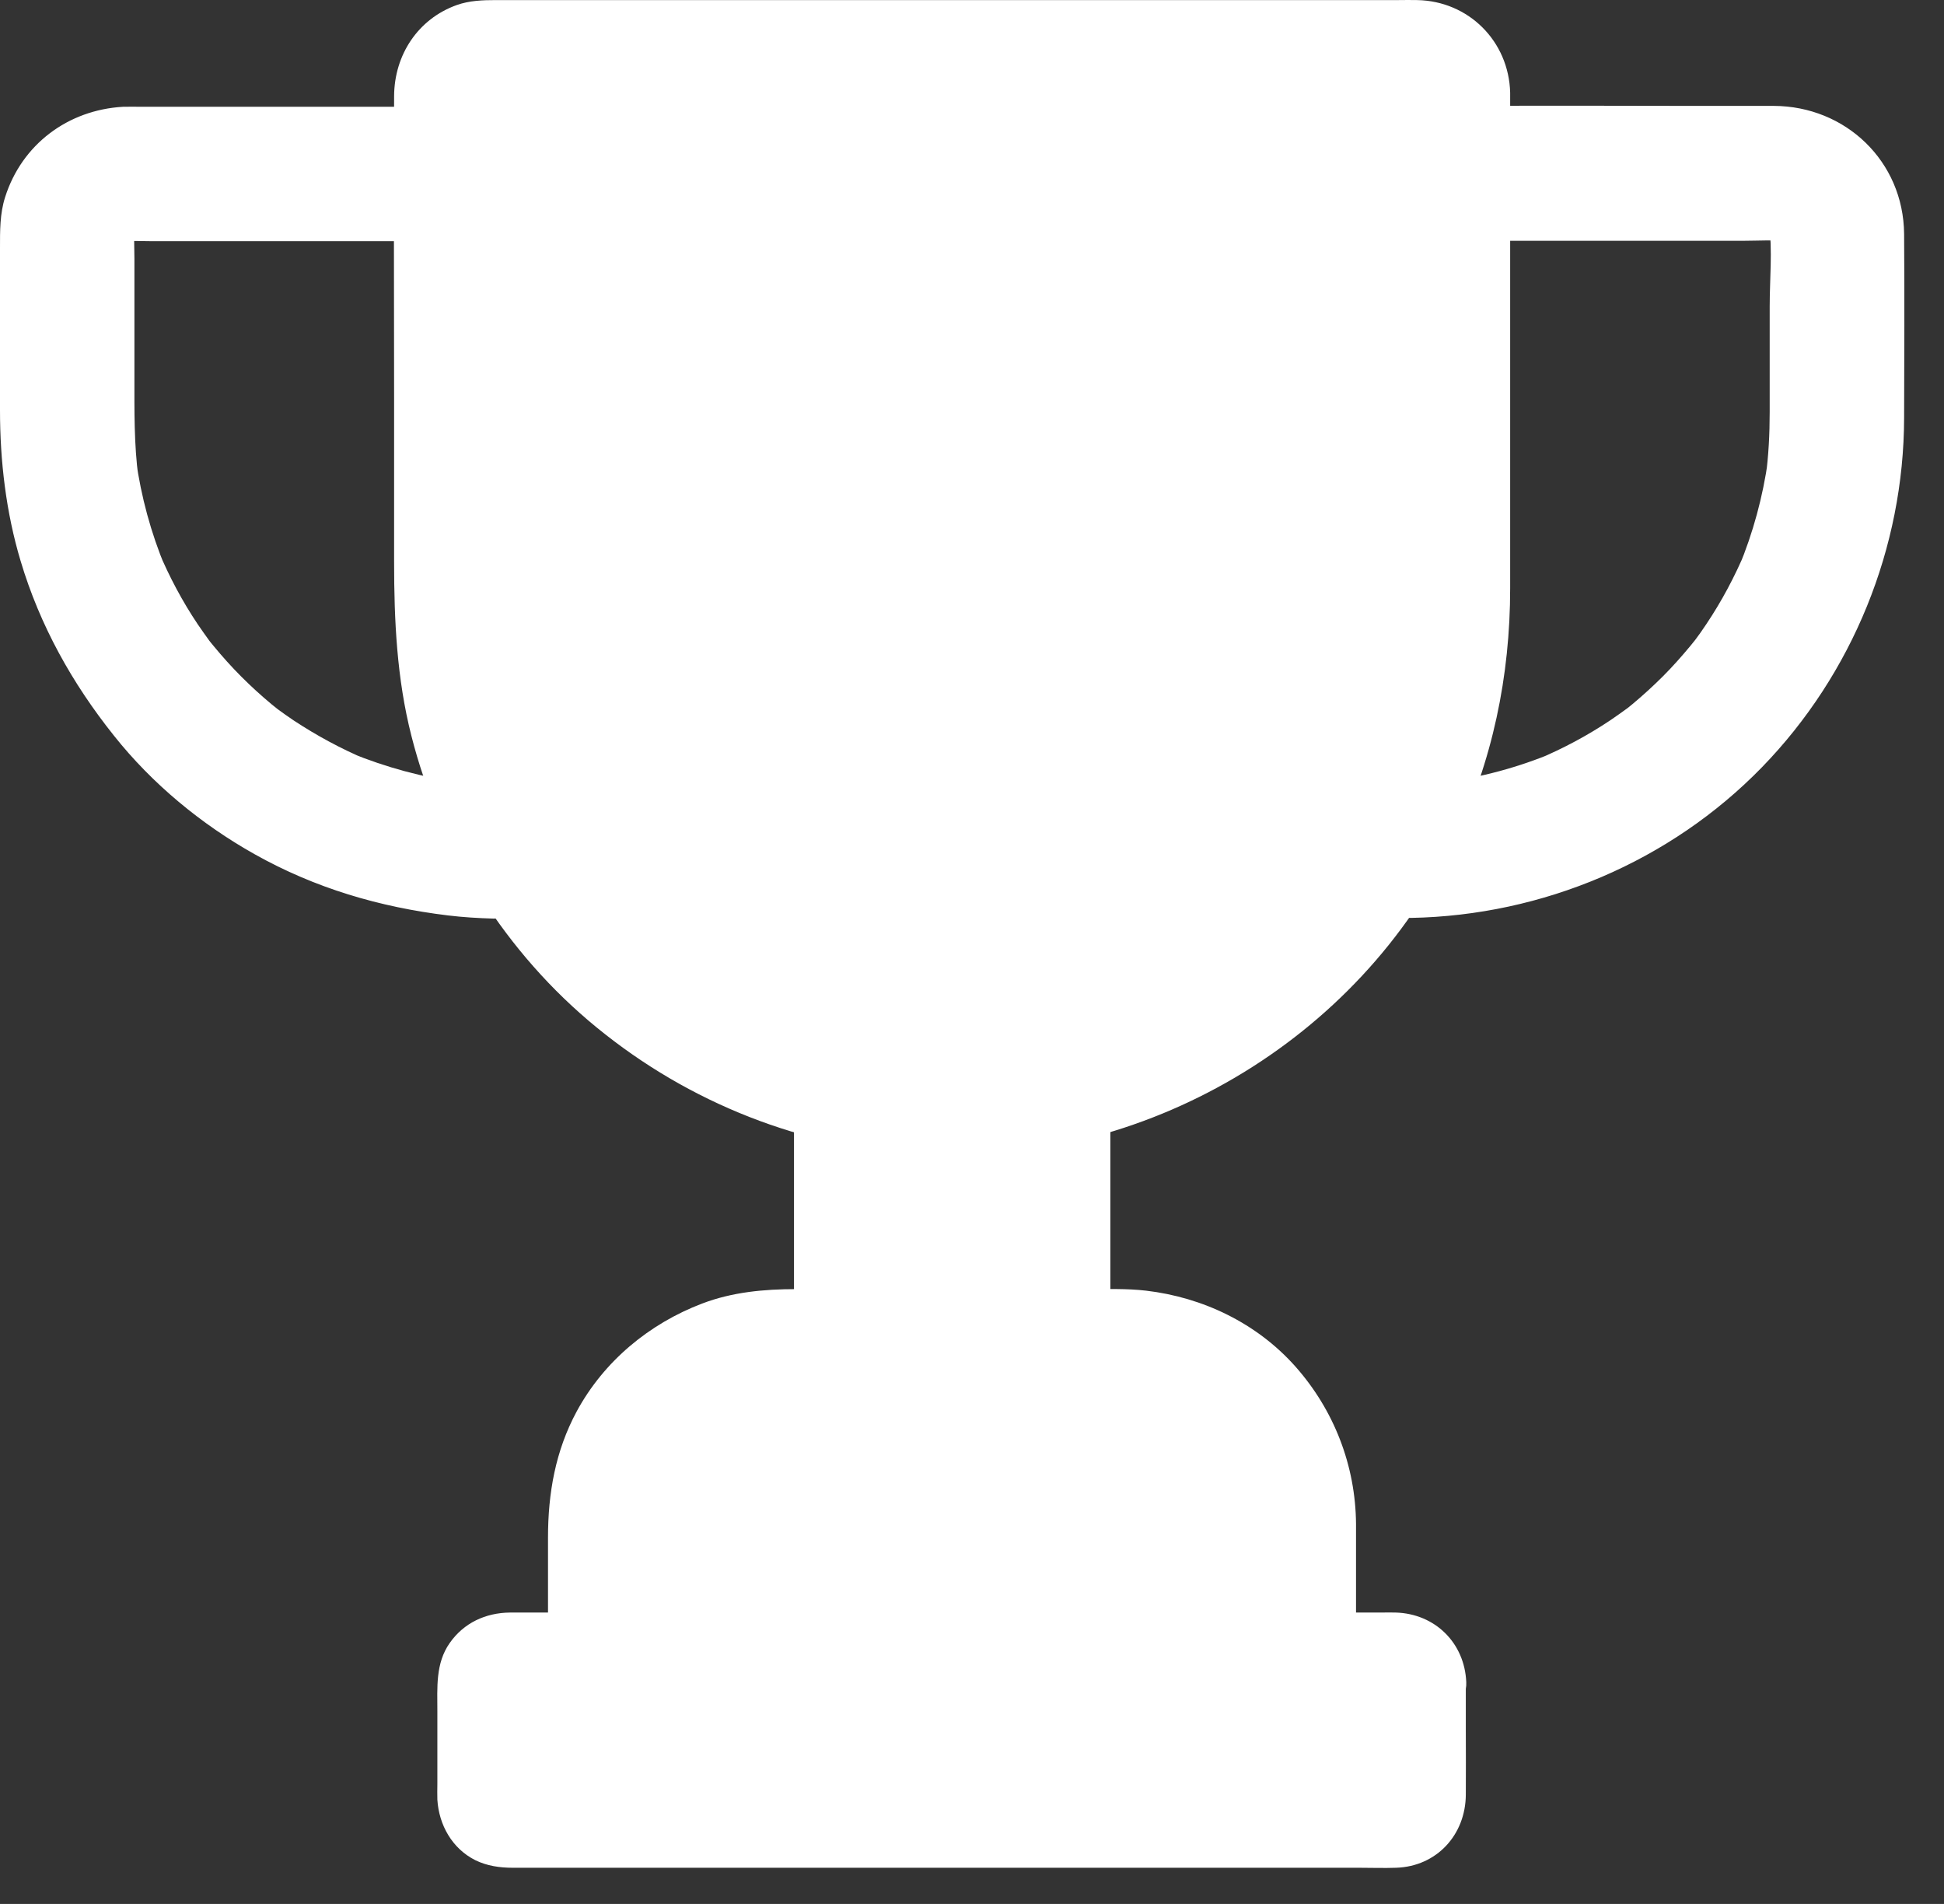 <svg width="48" height="47" viewBox="0 0 48 47" fill="none" xmlns="http://www.w3.org/2000/svg">
<rect x="0" y="0" width="48" height="47" fill="#333333" stroke="none"/>
<path d="M36.452 2.291V14.752C36.452 17.02 35.865 19.155 34.842 21.008C33.116 24.133 30.135 26.467 26.578 27.33C25.594 27.568 24.565 27.695 23.503 27.695C22.441 27.695 21.412 27.568 20.428 27.325C18.088 26.755 15.997 25.549 14.349 23.901C13.492 23.044 12.756 22.07 12.164 21.003C11.141 19.15 10.555 17.015 10.555 14.747V2.291C10.555 1.489 11.207 0.836 12.009 0.836H34.991C35.799 0.836 36.452 1.489 36.452 2.291Z" fill="white"/>
<path d="M35.628 2.287V13.1C35.628 13.974 35.656 14.865 35.59 15.739C35.54 16.391 35.451 16.95 35.285 17.625C35.203 17.962 35.103 18.299 34.992 18.631C34.943 18.781 34.887 18.93 34.832 19.079C34.771 19.24 34.71 19.4 34.666 19.494C34.406 20.097 34.096 20.678 33.748 21.231C33.41 21.768 33.134 22.138 32.78 22.558C32.398 23.006 31.983 23.432 31.541 23.825C31.436 23.919 31.336 24.008 31.231 24.096C31.17 24.151 31.104 24.201 31.038 24.251C31.038 24.251 30.822 24.417 30.944 24.323C30.706 24.506 30.457 24.683 30.202 24.848C29.693 25.186 29.162 25.485 28.615 25.744C28.128 25.971 27.691 26.143 27.094 26.325C24.384 27.16 21.552 27 18.902 25.966C17.879 25.567 16.612 24.788 15.76 24.074C14.715 23.195 13.869 22.221 13.172 21.082C11.977 19.135 11.385 16.95 11.385 14.677V2.397C11.385 2.309 11.38 2.22 11.391 2.132C11.369 2.32 11.418 2.082 11.424 2.06C11.474 1.872 11.347 2.149 11.457 1.988C11.485 1.949 11.507 1.905 11.535 1.866C11.43 2.016 11.579 1.833 11.595 1.817C11.69 1.712 11.634 1.783 11.595 1.811C11.656 1.767 11.717 1.734 11.784 1.701C11.623 1.783 11.833 1.689 11.861 1.678C12.01 1.618 11.761 1.662 11.938 1.662C12.359 1.656 12.785 1.662 13.205 1.662H29.854C31.552 1.662 33.25 1.651 34.943 1.662H35.07C35.274 1.667 34.959 1.606 35.147 1.678C35.191 1.695 35.241 1.706 35.285 1.723C35.114 1.656 35.324 1.756 35.346 1.767C35.534 1.866 35.291 1.706 35.38 1.789C35.424 1.833 35.468 1.872 35.507 1.916C35.368 1.761 35.628 2.176 35.551 1.983C35.579 2.055 35.595 2.121 35.612 2.198C35.579 2.032 35.628 2.248 35.628 2.287C35.639 2.718 36.005 3.139 36.458 3.116C36.901 3.094 37.299 2.751 37.288 2.287C37.255 1.015 36.259 0.025 34.992 0.002C34.837 -0.003 34.688 0.002 34.533 0.002H12.243C11.916 0.002 11.59 0.014 11.28 0.124C10.318 0.467 9.737 1.358 9.731 2.37C9.72 4.875 9.731 7.387 9.731 9.892V13.869C9.731 15.318 9.798 16.751 10.157 18.161C10.865 20.96 12.497 23.538 14.732 25.363C17.016 27.232 19.82 28.339 22.774 28.505C28.233 28.809 33.543 25.695 35.91 20.755C36.851 18.797 37.288 16.69 37.288 14.522V2.287C37.288 1.855 36.906 1.435 36.458 1.457C36.005 1.479 35.628 1.822 35.628 2.287Z" fill="white"/>
<path d="M12.169 19.346C11.759 19.34 11.35 19.307 10.941 19.258C11.09 19.28 11.234 19.296 11.383 19.318C10.443 19.191 9.525 18.942 8.651 18.583L9.049 18.749C8.418 18.483 7.816 18.157 7.246 17.781C7.108 17.687 6.964 17.587 6.831 17.488C6.505 17.244 7.091 17.698 6.881 17.526C6.825 17.482 6.77 17.438 6.709 17.388C6.449 17.172 6.2 16.945 5.957 16.702C5.719 16.464 5.492 16.21 5.277 15.95C5.233 15.895 5.183 15.839 5.138 15.778C4.967 15.563 5.421 16.155 5.177 15.828C5.078 15.69 4.978 15.552 4.884 15.413C4.502 14.844 4.182 14.241 3.916 13.61L4.082 14.008C3.728 13.157 3.485 12.266 3.357 11.348C3.38 11.497 3.396 11.641 3.418 11.79C3.308 10.966 3.319 10.142 3.319 9.318V6.392C3.319 6.104 3.297 5.806 3.335 5.518C3.313 5.667 3.297 5.811 3.274 5.961C3.297 5.839 3.33 5.723 3.38 5.607L3.214 6.005C3.247 5.939 3.28 5.878 3.313 5.811C3.44 5.562 3.015 6.138 3.258 5.894C3.485 5.667 3.003 6.033 3.147 5.972C3.225 5.939 3.297 5.883 3.369 5.85L2.97 6.016C3.086 5.966 3.203 5.933 3.324 5.911C3.175 5.933 3.031 5.95 2.882 5.972C3.175 5.933 3.474 5.955 3.767 5.955H10.559C11.427 5.955 12.257 5.192 12.218 4.296C12.18 3.394 11.488 2.636 10.559 2.636H3.501C3.346 2.636 3.192 2.631 3.037 2.636C1.681 2.714 0.542 3.56 0.127 4.865C-0.005 5.275 3.2726e-05 5.706 3.2726e-05 6.127V10.126C3.2726e-05 11.381 0.149 12.648 0.509 13.848C0.985 15.441 1.781 16.868 2.815 18.162C3.756 19.346 4.967 20.347 6.289 21.088C7.777 21.924 9.375 22.394 11.062 22.598C11.433 22.643 11.803 22.665 12.18 22.676C13.048 22.692 13.878 21.901 13.839 21.017C13.789 20.093 13.098 19.363 12.169 19.346ZM36.456 5.944H43.071C43.42 5.944 43.785 5.916 44.133 5.961C43.984 5.939 43.84 5.922 43.691 5.9C43.812 5.922 43.928 5.955 44.045 6.005L43.646 5.839C43.713 5.872 43.774 5.905 43.84 5.939C44.089 6.066 43.514 5.64 43.757 5.883C43.984 6.11 43.619 5.629 43.68 5.773C43.713 5.85 43.768 5.922 43.801 5.994L43.635 5.596C43.685 5.712 43.718 5.828 43.74 5.95C43.718 5.8 43.702 5.656 43.68 5.507C43.768 6.176 43.696 6.89 43.696 7.565V10.175C43.696 10.712 43.669 11.248 43.597 11.785C43.619 11.636 43.635 11.492 43.657 11.342C43.53 12.255 43.287 13.151 42.933 14.003L43.099 13.605C42.833 14.235 42.513 14.838 42.131 15.408C42.037 15.552 41.937 15.69 41.838 15.823C41.594 16.149 42.048 15.563 41.876 15.773C41.832 15.828 41.788 15.883 41.738 15.944C41.522 16.204 41.296 16.459 41.058 16.697C40.82 16.934 40.566 17.167 40.306 17.383C40.25 17.427 40.195 17.477 40.134 17.521C39.918 17.692 40.51 17.239 40.184 17.482C40.046 17.582 39.907 17.681 39.769 17.775C39.199 18.157 38.596 18.478 37.966 18.743L38.364 18.577C37.49 18.942 36.572 19.191 35.632 19.313C35.781 19.291 35.925 19.274 36.074 19.252C35.665 19.302 35.256 19.335 34.846 19.34C33.978 19.357 33.148 20.093 33.187 21C33.226 21.885 33.917 22.676 34.846 22.659C38.088 22.598 41.24 21.271 43.508 18.937C45.743 16.636 47.009 13.522 47.015 10.314C47.02 8.798 47.026 7.288 47.015 5.773C46.998 3.98 45.571 2.62 43.796 2.614H41.76C40.029 2.614 38.298 2.603 36.561 2.614H36.45C35.582 2.614 34.752 3.378 34.791 4.274C34.835 5.181 35.527 5.944 36.456 5.944ZM26.583 27.328V32.66H20.432V27.328C21.417 27.565 22.445 27.698 23.508 27.698C24.569 27.698 25.598 27.571 26.583 27.328Z" fill="white"/>
<path d="M25.756 27.323V32.655L26.586 31.825H20.435L21.265 32.655V27.323C20.916 27.588 20.562 27.854 20.214 28.125C22.382 28.645 24.639 28.645 26.807 28.125C27.244 28.02 27.504 27.527 27.388 27.102C27.266 26.659 26.807 26.416 26.365 26.521C24.501 26.969 22.52 26.969 20.656 26.521C20.137 26.393 19.605 26.77 19.605 27.323V32.655C19.605 33.103 19.987 33.484 20.435 33.484H26.586C27.034 33.484 27.416 33.103 27.416 32.655V27.323C27.416 26.891 27.034 26.471 26.586 26.493C26.138 26.515 25.756 26.858 25.756 27.323ZM35.38 41.527V44.386C35.38 44.879 34.982 45.277 34.49 45.277H12.531C12.039 45.277 11.641 44.879 11.641 44.386V41.527C11.641 41.034 12.039 40.636 12.531 40.636H34.49C34.982 40.642 35.38 41.04 35.38 41.527Z" fill="white"/>
<path d="M34.545 41.527V44.387C34.545 44.415 34.545 44.42 34.539 44.464C34.556 44.332 34.533 44.464 34.523 44.464C34.528 44.453 34.528 44.442 34.533 44.431C34.556 44.376 34.55 44.387 34.506 44.459C34.517 44.442 34.533 44.42 34.545 44.404C34.484 44.459 34.478 44.47 34.523 44.431C34.533 44.426 34.539 44.42 34.55 44.409C34.478 44.448 34.467 44.459 34.523 44.437C34.533 44.431 34.545 44.431 34.556 44.426C34.462 44.448 34.462 44.453 34.556 44.442C34.533 44.442 34.5 44.448 34.478 44.448H15.589C14.566 44.448 13.548 44.442 12.525 44.448H12.448C12.531 44.459 12.542 44.459 12.486 44.442C12.475 44.437 12.464 44.437 12.453 44.431C12.525 44.464 12.542 44.464 12.486 44.437L12.453 44.42C12.525 44.475 12.525 44.475 12.459 44.409C12.464 44.42 12.47 44.426 12.481 44.437C12.514 44.486 12.508 44.47 12.464 44.404C12.47 44.415 12.47 44.426 12.475 44.437C12.497 44.492 12.492 44.481 12.464 44.398V41.538C12.464 41.527 12.464 41.472 12.47 41.461C12.442 41.66 12.481 41.461 12.486 41.461C12.481 41.483 12.47 41.505 12.464 41.527C12.475 41.505 12.492 41.489 12.503 41.467C12.453 41.527 12.448 41.538 12.486 41.494C12.531 41.455 12.52 41.461 12.459 41.511L12.492 41.494C12.542 41.467 12.531 41.467 12.459 41.5C12.459 41.489 12.591 41.467 12.459 41.483C12.508 41.478 12.508 41.478 12.536 41.478H30.723C31.956 41.478 33.184 41.467 34.417 41.478H34.5C34.523 41.483 34.55 41.494 34.572 41.5C34.55 41.494 34.528 41.483 34.506 41.478C34.528 41.489 34.545 41.505 34.567 41.516C34.506 41.467 34.495 41.461 34.539 41.5L34.567 41.527C34.523 41.461 34.511 41.455 34.545 41.505L34.561 41.538C34.533 41.461 34.528 41.45 34.55 41.511C34.589 41.588 34.533 41.323 34.545 41.527C34.561 41.959 34.915 42.379 35.374 42.357C35.806 42.335 36.226 41.992 36.204 41.527C36.165 40.559 35.435 39.835 34.462 39.807C34.346 39.802 34.229 39.807 34.108 39.807H12.591C11.989 39.813 11.452 40.062 11.104 40.559C10.75 41.063 10.799 41.66 10.799 42.246V44.038C10.799 44.166 10.794 44.298 10.799 44.426C10.838 45.051 11.164 45.632 11.734 45.919C12.027 46.063 12.342 46.107 12.663 46.107H33.566C33.87 46.107 34.169 46.118 34.473 46.107C35.474 46.074 36.187 45.294 36.193 44.304C36.198 43.773 36.193 43.242 36.193 42.711V41.527C36.193 41.096 35.811 40.675 35.363 40.698C34.921 40.72 34.545 41.063 34.545 41.527Z" fill="white"/>
<path d="M32.653 37.62V40.645H14.367V37.626C14.367 34.882 16.591 32.664 19.329 32.664H27.692C30.43 32.658 32.653 34.882 32.653 37.62Z" fill="white"/>
<path d="M31.823 37.619V40.639L32.653 39.81H14.361L15.191 40.639V37.68C15.191 37.531 15.196 37.382 15.207 37.232C15.213 37.155 15.218 37.083 15.229 37.005C15.207 37.199 15.24 36.95 15.246 36.928C15.279 36.756 15.318 36.59 15.368 36.425C15.412 36.281 15.462 36.148 15.511 36.01C15.445 36.181 15.534 35.96 15.545 35.938C15.578 35.871 15.605 35.805 15.639 35.744C15.705 35.617 15.777 35.49 15.854 35.368C15.893 35.307 15.932 35.246 15.976 35.186L16.059 35.069C16.004 35.141 16.004 35.141 16.064 35.069C16.236 34.87 16.413 34.677 16.612 34.5C16.667 34.45 16.723 34.406 16.778 34.361C16.955 34.212 16.645 34.45 16.839 34.317C16.977 34.223 17.115 34.129 17.265 34.041C17.392 33.969 17.519 33.902 17.652 33.842C17.674 33.831 17.895 33.742 17.724 33.808C17.79 33.781 17.862 33.759 17.928 33.731C18.067 33.681 18.211 33.642 18.354 33.604L18.57 33.554C18.603 33.548 18.913 33.499 18.72 33.526C18.968 33.493 19.217 33.487 19.466 33.487C22.188 33.487 24.909 33.482 27.625 33.487H27.846C27.923 33.487 28.001 33.493 28.078 33.499C28.111 33.499 28.421 33.543 28.233 33.51C28.404 33.537 28.576 33.571 28.742 33.615C28.908 33.659 29.068 33.714 29.234 33.77C29.461 33.847 29.09 33.698 29.306 33.797C29.395 33.836 29.483 33.88 29.566 33.925C29.715 34.002 29.859 34.09 30.003 34.179C30.064 34.218 30.119 34.262 30.18 34.301C30.258 34.356 30.258 34.356 30.186 34.301C30.224 34.328 30.263 34.361 30.296 34.389C30.551 34.605 30.788 34.848 30.999 35.108C30.883 34.964 31.026 35.152 31.043 35.169C31.098 35.246 31.154 35.329 31.203 35.412C31.292 35.556 31.375 35.706 31.447 35.855C31.48 35.921 31.508 35.988 31.535 36.054C31.463 35.883 31.574 36.165 31.585 36.198C31.64 36.358 31.69 36.524 31.729 36.696C31.745 36.767 31.762 36.839 31.773 36.917C31.784 36.967 31.79 37.016 31.801 37.066C31.79 36.972 31.79 36.972 31.801 37.072C31.812 37.265 31.823 37.442 31.823 37.619C31.828 38.051 32.204 38.471 32.653 38.449C33.1 38.427 33.488 38.084 33.482 37.619C33.471 36.181 32.94 34.809 31.983 33.731C31.032 32.663 29.704 32.027 28.299 31.861C27.824 31.806 27.343 31.823 26.867 31.823H19.654C18.869 31.823 18.083 31.895 17.342 32.177C16.031 32.674 14.909 33.604 14.239 34.843C13.714 35.816 13.531 36.861 13.531 37.957V40.645C13.531 41.093 13.913 41.474 14.361 41.474H32.653C33.1 41.474 33.482 41.093 33.482 40.645V37.625C33.482 37.193 33.1 36.773 32.653 36.795C32.204 36.812 31.823 37.155 31.823 37.619Z" fill="white"/>
</svg>
